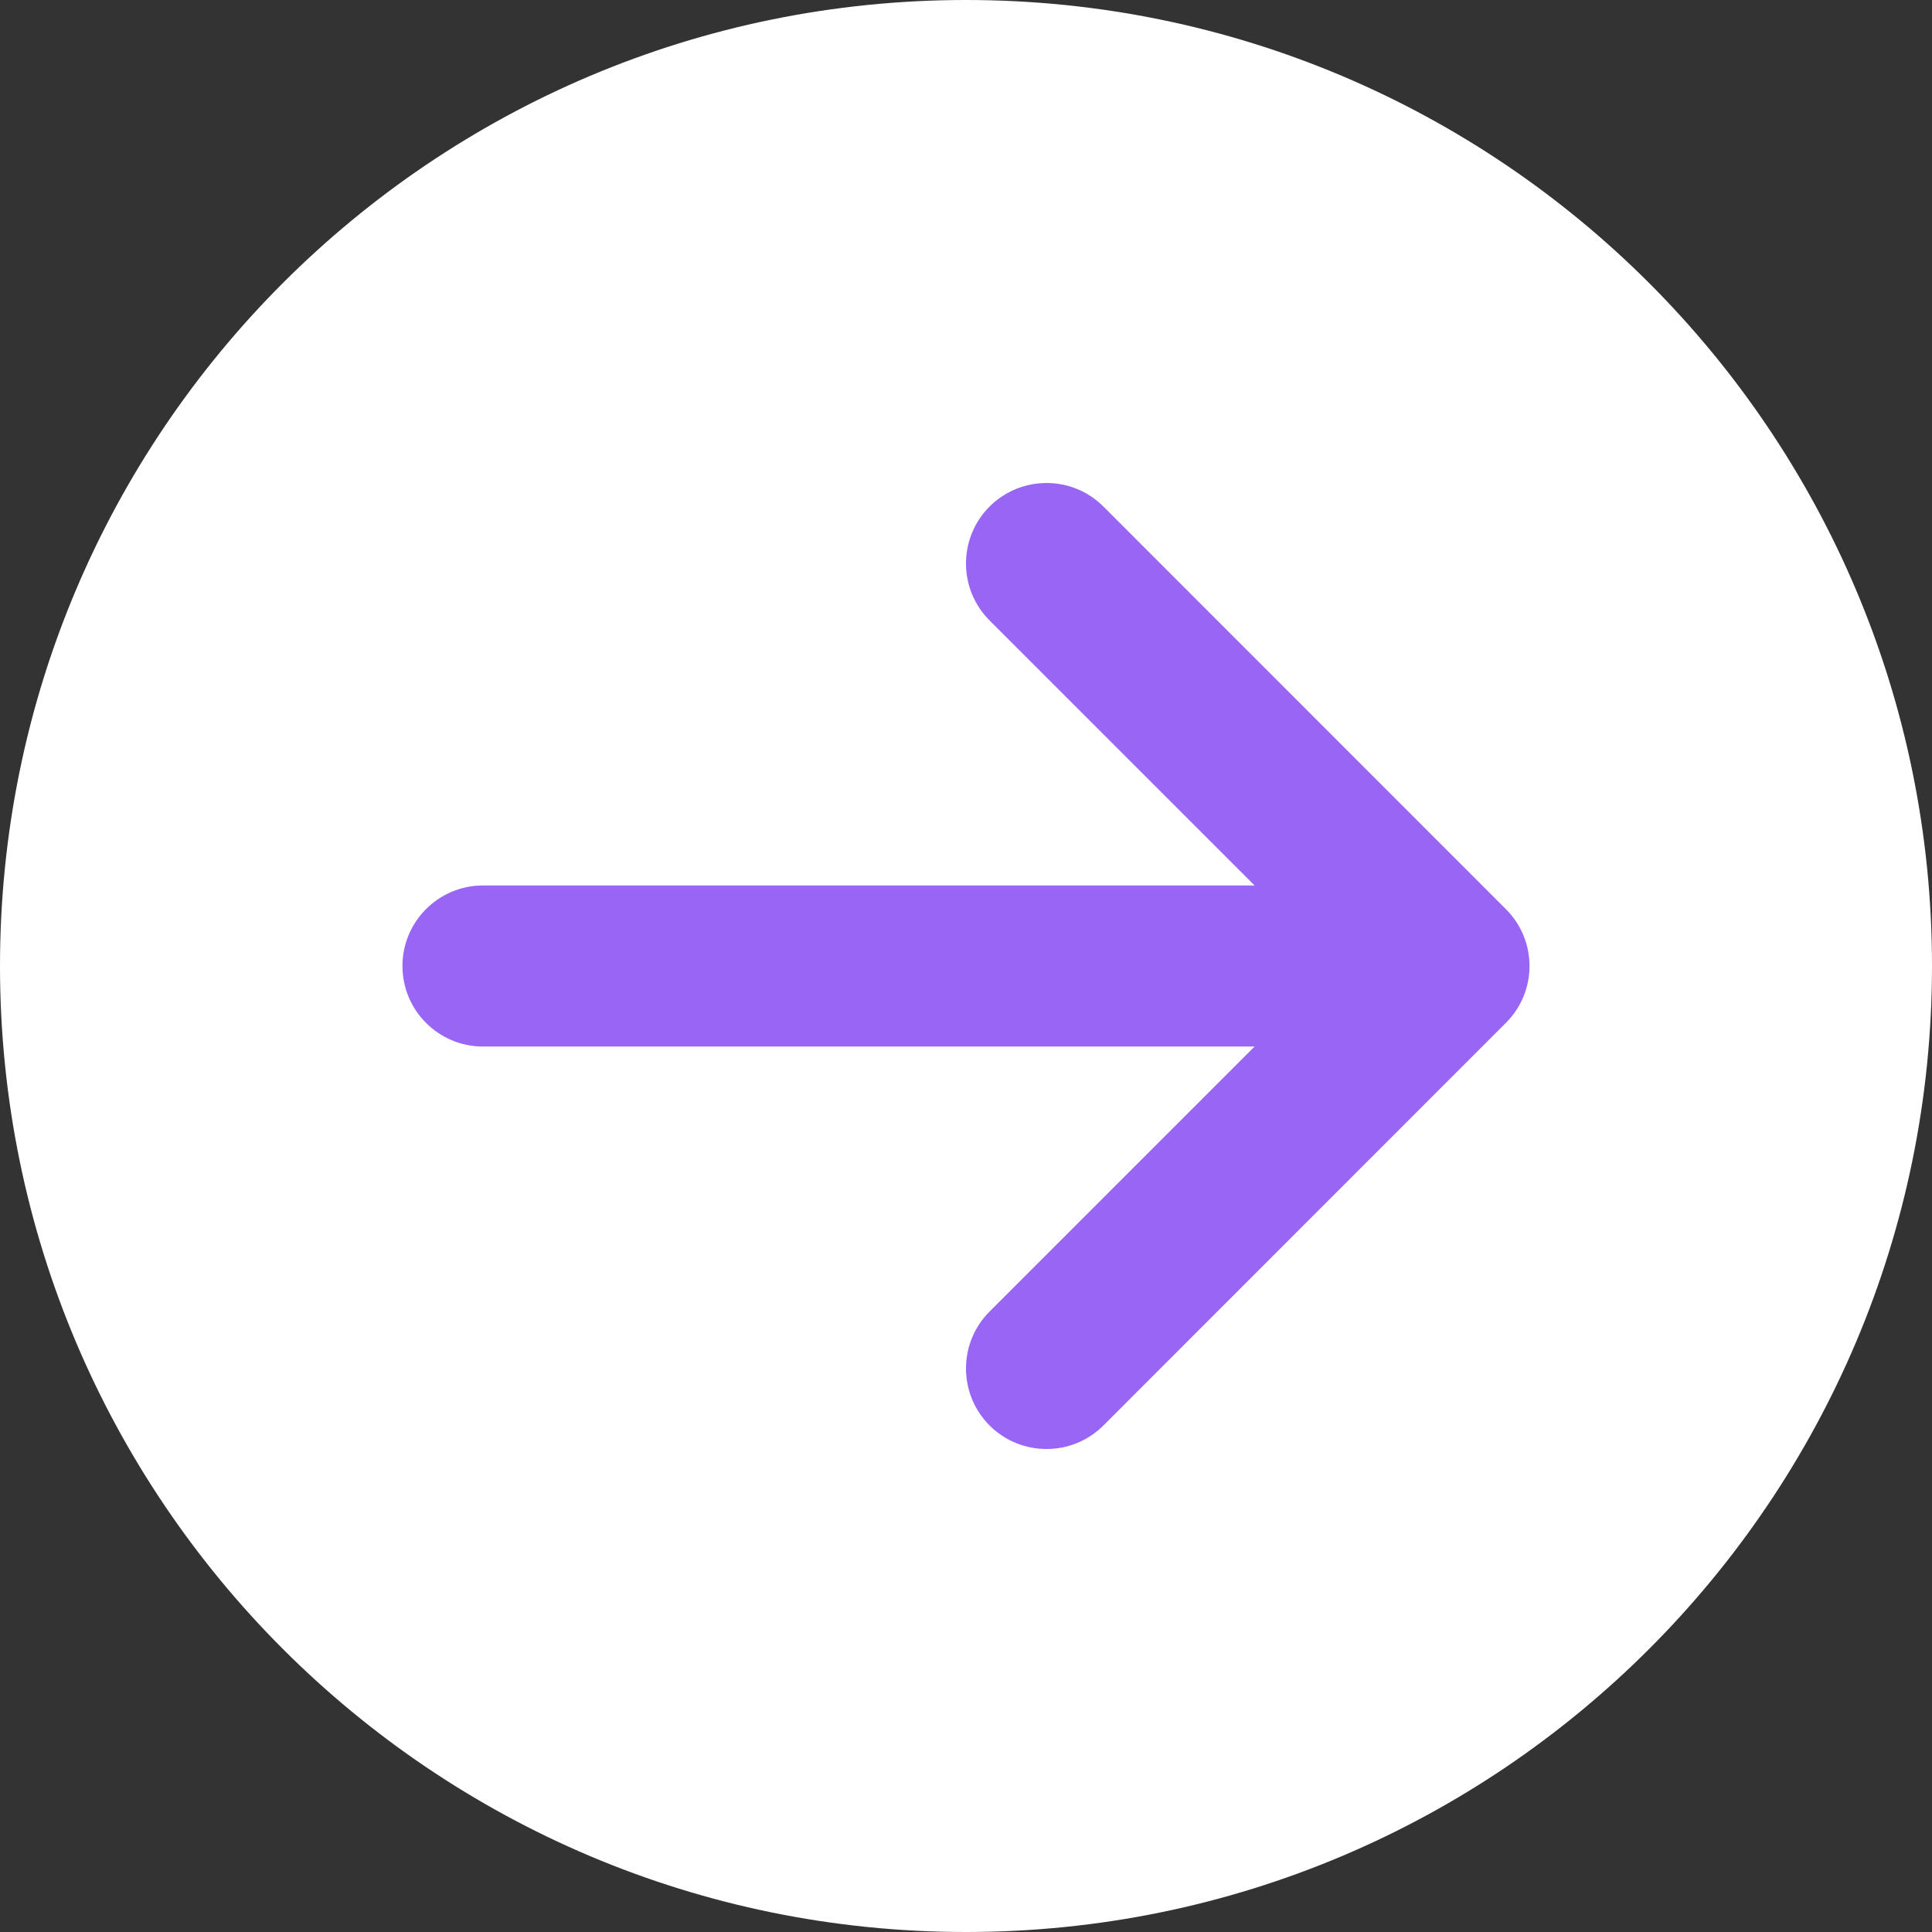 <?xml version="1.0" encoding="UTF-8"?> <svg xmlns="http://www.w3.org/2000/svg" width="16" height="16" viewBox="0 0 16 16" fill="none"><rect x="0" y="0" width="16" height="16" fill="#333333" stroke="none"/> <path d="M0 8C0 3.582 3.582 0 8 0C12.418 0 16 3.582 16 8C16 12.418 12.418 16 8 16C3.582 16 0 12.418 0 8Z" fill="white"></path> <path fill-rule="evenodd" clip-rule="evenodd" d="M10.39 7.333H4C3.632 7.333 3.333 7.632 3.333 8C3.333 8.368 3.632 8.667 4 8.667H10.39L8.195 10.862C7.935 11.122 7.935 11.544 8.195 11.805C8.456 12.065 8.878 12.065 9.138 11.805L12.471 8.471C12.732 8.211 12.732 7.789 12.471 7.529L9.138 4.195C8.878 3.935 8.456 3.935 8.195 4.195C7.935 4.456 7.935 4.878 8.195 5.138L10.39 7.333Z" fill="#9965F4"></path> </svg> 